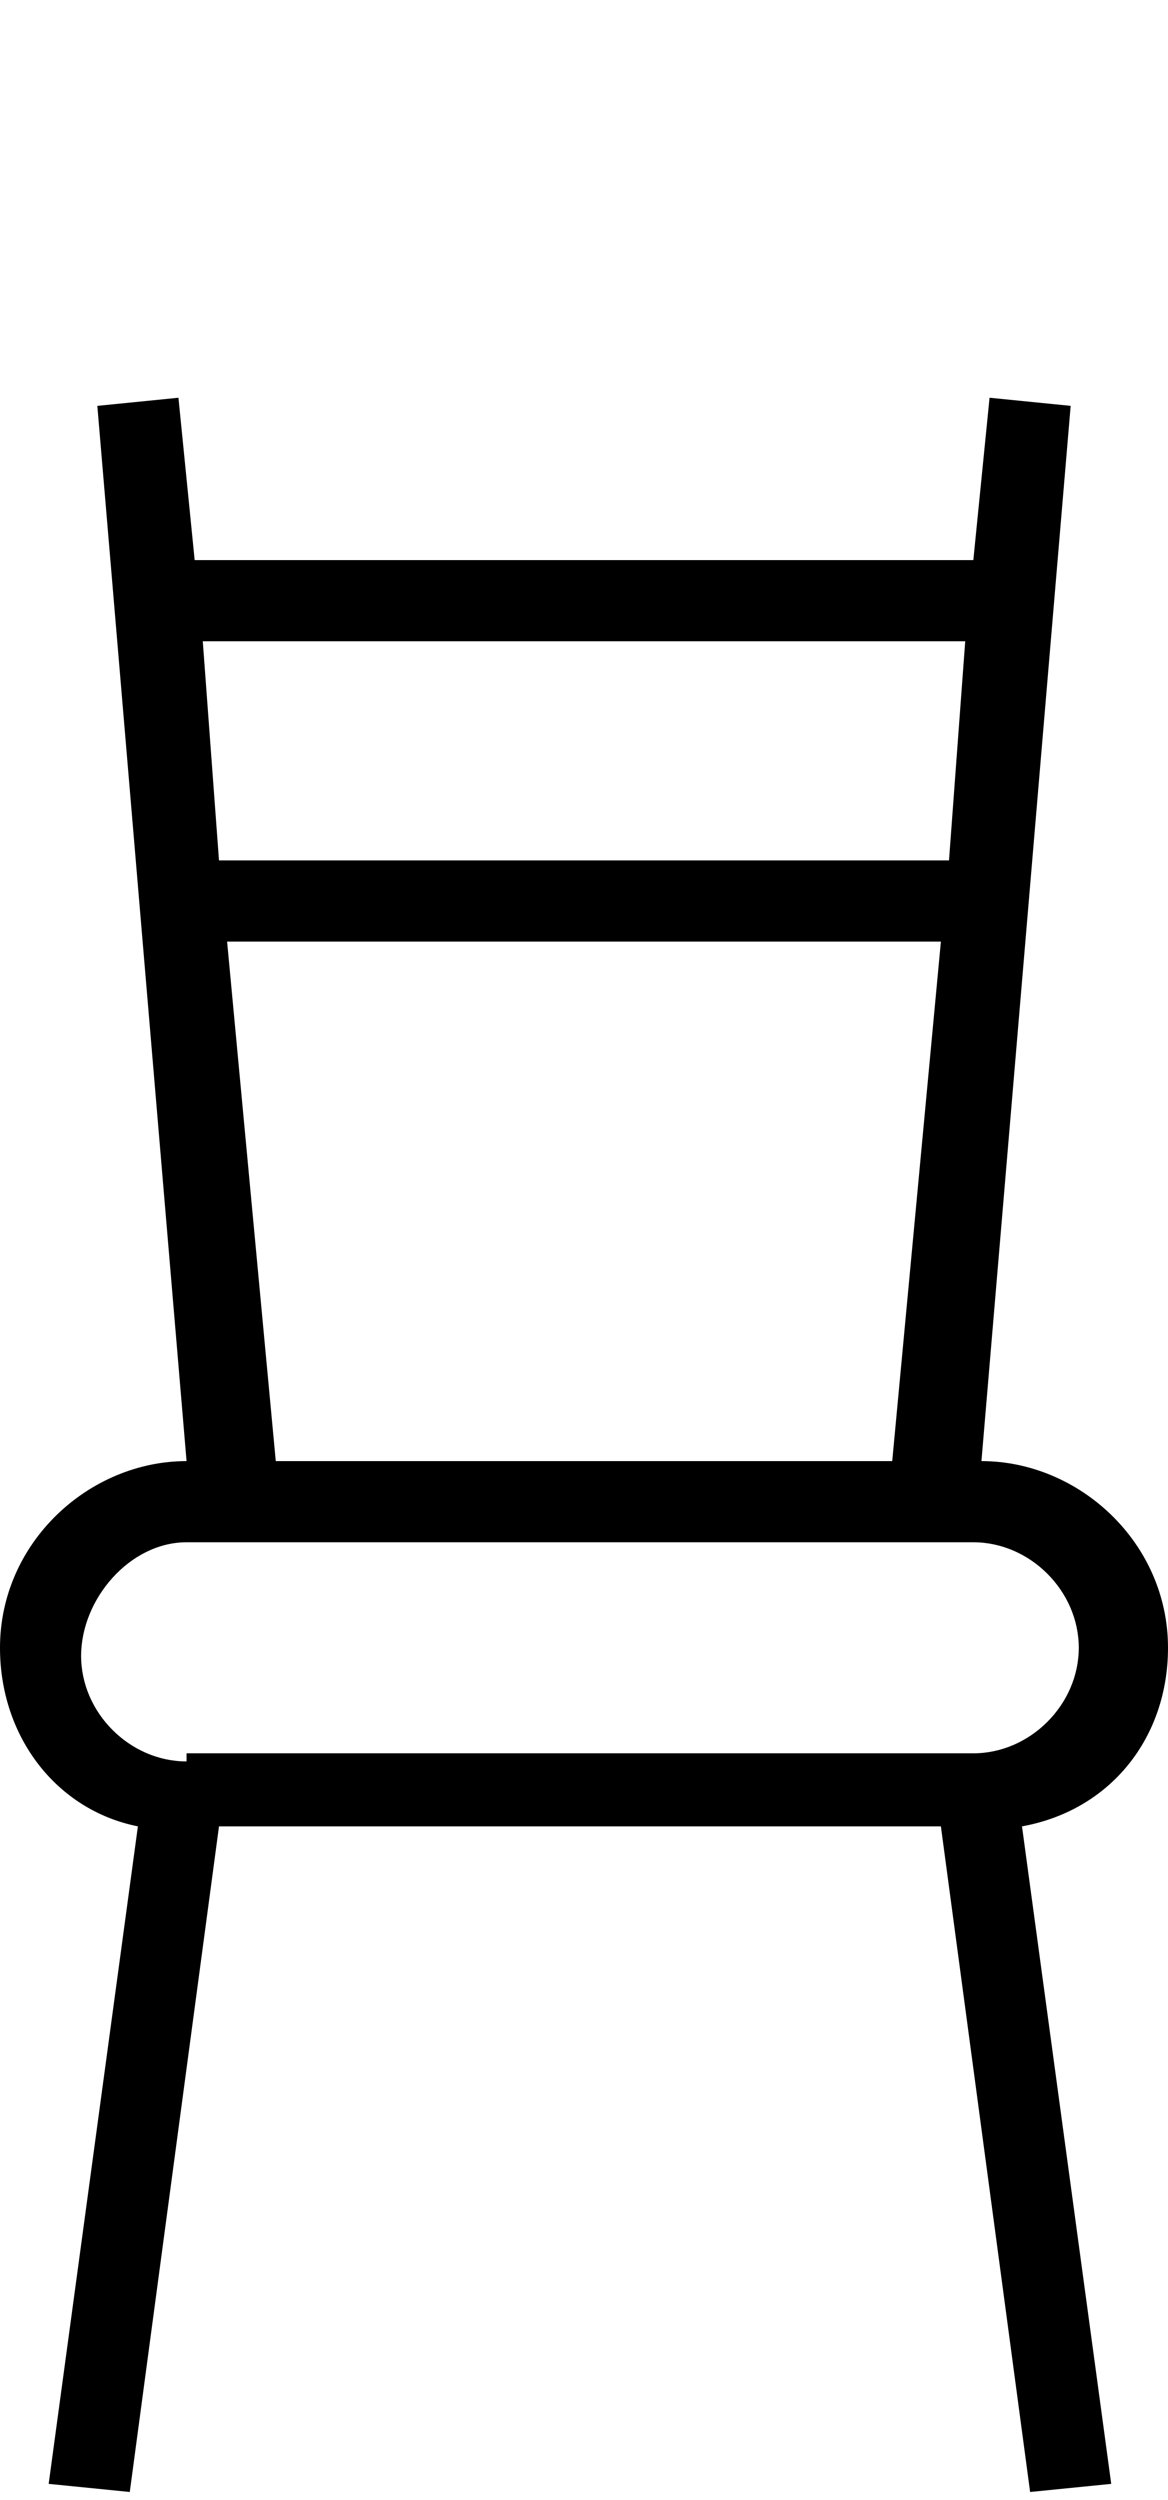 <?xml version="1.0" encoding="utf-8"?>
<!-- Generator: Adobe Illustrator 26.2.1, SVG Export Plug-In . SVG Version: 6.00 Build 0)  -->
<svg version="1.1" id="Layer_1" xmlns="http://www.w3.org/2000/svg" xmlns:xlink="http://www.w3.org/1999/xlink" x="0px" y="0px"
	 viewBox="0 0 14.4 30.8" style="enable-background:new 0 0 14.4 30.8;" xml:space="preserve">
<path d="M14.4,20.3c0-1.3-1.1-2.3-2.3-2.3l0,0l1.1-13l-1-0.1l-0.2,2H2.4l-0.2-2L1.2,5l1.1,13l0,0C1.1,18,0,19,0,20.3
	c0,1.1,0.7,2,1.7,2.2l-1.1,8.1l1,0.1l1.1-8.2h8.9l1.1,8.2l1-0.1l-1.1-8.1C13.7,22.3,14.4,21.4,14.4,20.3z M11.9,7.9l-0.2,2.7h-9
	L2.5,7.9H11.9z M11.6,11.6L11,18H3.4l-0.6-6.4H11.6z M2.3,21.7c-0.7,0-1.3-0.6-1.3-1.3S1.6,19,2.3,19H12c0.7,0,1.3,0.6,1.3,1.3
	s-0.6,1.3-1.3,1.3H2.3V21.7z"/>
</svg>
